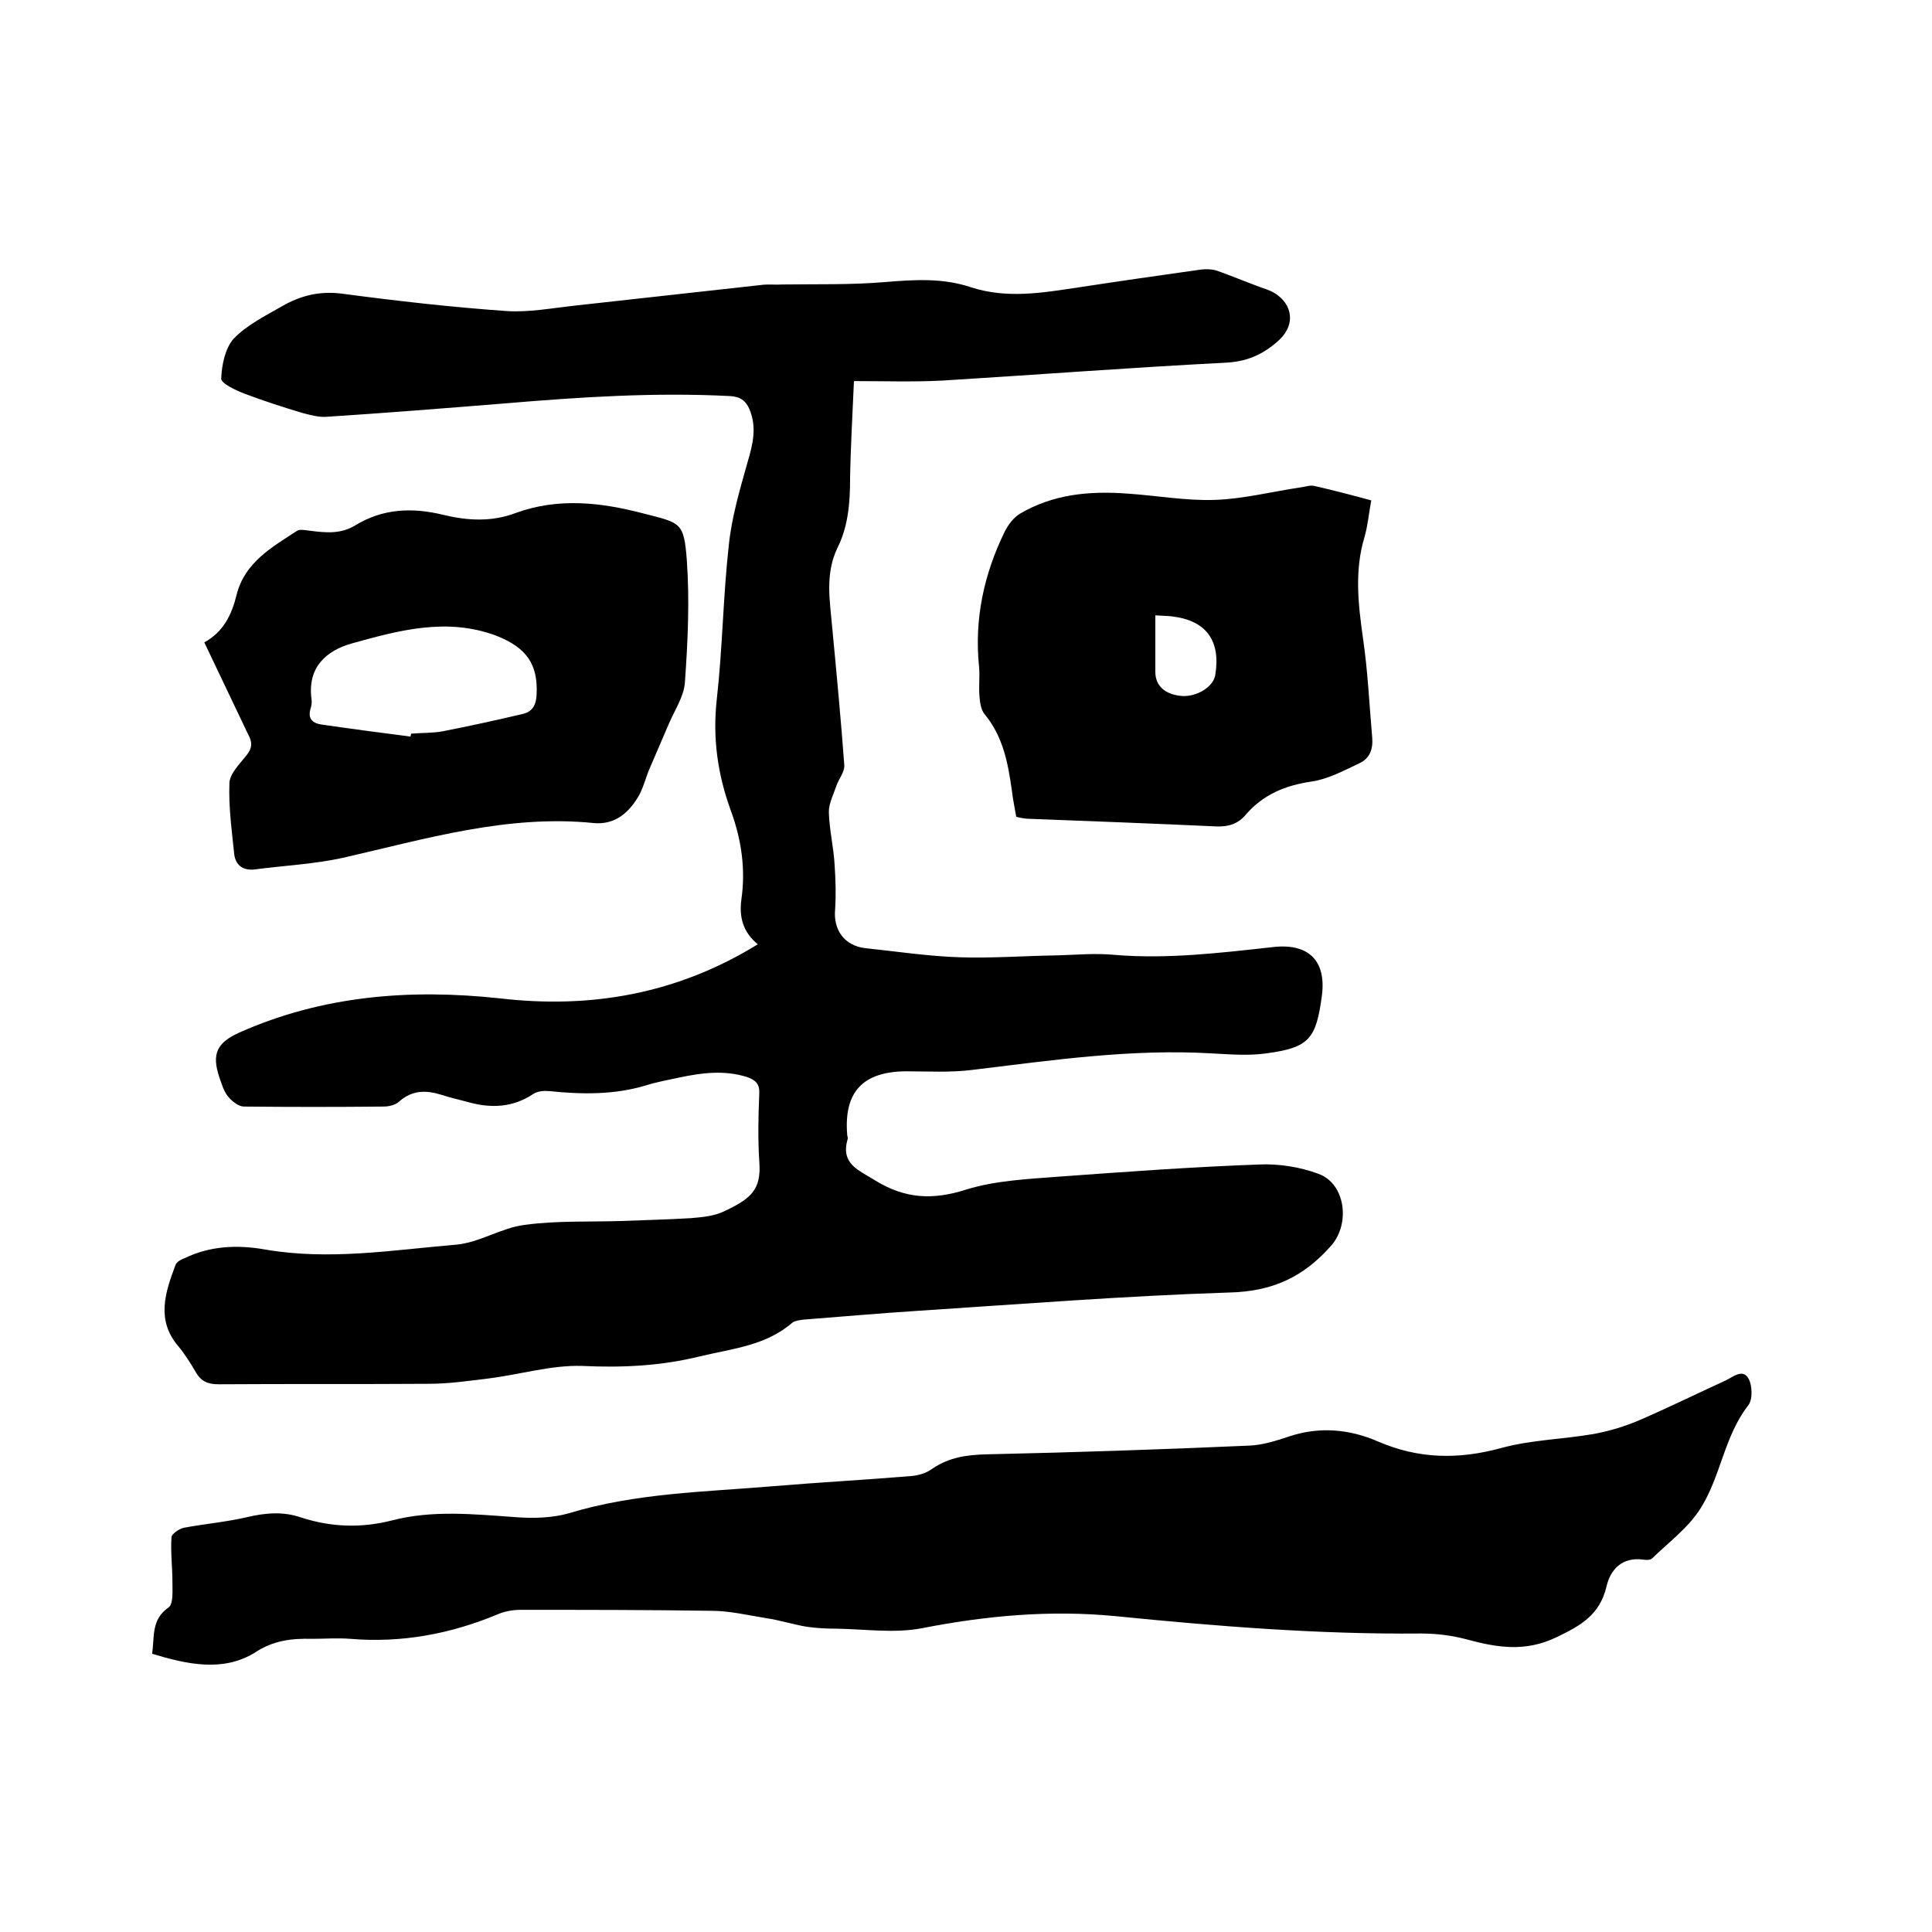 <svg enable-background="new 0 0 400 400" viewBox="0 0 400 400" xmlns="http://www.w3.org/2000/svg"><path d="m156.9 195.5c-3.1-2.5-3.9-5.7-3.4-9.3.9-6.3 0-12.4-2.2-18.4-2.7-7.4-3.8-15-2.9-23 1.2-10.6 1.3-21.3 2.5-32 .6-5.8 2.3-11.5 3.9-17.2 1.1-3.7 1.9-7.1.4-10.8-.8-1.9-2-2.7-4.1-2.8-15.5-.8-30.9.2-46.3 1.5-12.4 1-24.9 2-37.3 2.8-1.6.1-3.3-.4-4.9-.8-4-1.2-8-2.5-12-4-1.8-.7-4.8-2.1-4.8-3.1.1-2.8.8-6.3 2.6-8.3 2.7-2.8 6.5-4.7 10-6.7 3.8-2.2 7.8-3.2 12.4-2.6 11.3 1.5 22.7 2.8 34.1 3.6 4.6.3 9.3-.6 13.9-1.1 12.9-1.4 25.9-2.9 38.8-4.3 1.5-.2 2.9 0 4.4-.1 7.1-.1 14.1.1 21.2-.5 6.1-.5 12-.9 17.9 1.1 7.5 2.4 14.8 1.1 22.2 0 8.5-1.3 16.9-2.5 25.4-3.7 1-.1 2.1-.1 3.1.2 3.5 1.2 6.9 2.7 10.4 3.9 4.7 1.6 7 6.7 2.3 10.8-3.3 2.9-6.6 4.2-10.9 4.4-19.5 1-39.1 2.5-58.6 3.7-6 .3-12 .1-18.2.1-.3 7.1-.7 13.7-.8 20.3 0 4.9-.4 9.8-2.6 14.2-2.6 5.4-1.6 10.9-1.1 16.5.9 9.5 1.8 19 2.5 28.5.1 1.4-1.1 2.8-1.6 4.2-.6 1.8-1.6 3.7-1.6 5.5.1 3.7 1 7.3 1.2 11 .2 3 .3 6.1.1 9.2-.4 4.3 2 7.5 6.2 8 6.6.7 13.2 1.7 19.8 1.9s13.3-.3 19.9-.4c4-.1 8-.5 12-.1 10.9.9 21.7-.4 32.6-1.6 7.3-.9 11.2 2.6 10.3 9.9-1.2 9.1-2.6 10.9-11.6 12.1-3.6.5-7.4.2-11.1 0-16.7-1-33.1 1.4-49.6 3.4-4.6.6-9.3.3-13.9.3-8.9.1-12.8 4.3-12.1 13.1 0 .3.2.7.1.9-1.5 5.2 2.2 6.4 5.7 8.6 6.2 3.8 11.9 4.1 18.8 1.9 6.1-1.9 12.9-2.2 19.4-2.7 13.7-1 27.4-2 41.2-2.5 4.1-.2 8.5.5 12.3 1.9 5.7 2 6.7 10.4 2.7 14.9-5.7 6.5-12.2 9.5-21.1 9.7-21.6.7-43.1 2.4-64.6 3.8-7.8.5-15.6 1.2-23.4 1.8-.8.1-1.8.2-2.4.6-5.5 4.8-12.4 5.4-19.1 7-8.1 2-16.1 2.4-24.5 2-6.4-.2-12.9 1.8-19.4 2.6-4.1.5-8.2 1.1-12.3 1.1-14.5.1-29 0-43.5.1-2.1 0-3.6-.5-4.7-2.4s-2.3-3.8-3.7-5.5c-4.6-5.4-2.7-11.1-.6-16.7.2-.7 1.1-1.2 1.9-1.5 5.4-2.6 11-2.8 16.7-1.8 13.3 2.3 26.4.1 39.5-1 4.8-.4 9.4-3.5 14.2-4.1 6.6-.9 13.3-.6 19.9-.8 4.9-.2 9.7-.3 14.6-.6 2.3-.2 4.7-.4 6.8-1.4 5.5-2.6 7.8-4.4 7.3-10.4-.3-4.6-.2-9.3 0-14 .1-2-.8-2.8-2.5-3.4-4.7-1.5-9.4-.9-14.1.1-2.3.5-4.6.9-6.8 1.6-6.6 2-13.3 1.9-20.1 1.2-1.1-.1-2.4 0-3.3.6-4.2 2.8-8.7 3-13.4 1.7-1.8-.5-3.7-.9-5.5-1.5-3.2-1-6.1-1.1-8.9 1.4-.8.7-2.1 1-3.2 1-9.6.1-19.3.1-28.9 0-1.1 0-2.5-1.1-3.3-2.1-.9-1.1-1.3-2.6-1.8-4-1.6-4.8-.5-7.1 4.1-9.2 17.3-7.7 35.4-9.1 54-7.1 18.8 2.2 36.7-.9 53.4-11.2z"/><path d="m31.5 342.4c.5-3.6-.2-7.1 3.4-9.6 1-.7.8-3.4.8-5.2 0-3.1-.4-6.2-.2-9.3 0-.7 1.6-1.8 2.6-2 4.3-.8 8.8-1.2 13.1-2.2 3.8-.9 7.5-1.2 11.2.1 6.2 2 12.4 2.2 18.7.6 8.4-2.2 17-1.3 25.5-.7 3.7.3 7.7.2 11.2-.8 13.8-4.2 28.1-4.4 42.3-5.6 9.5-.8 19-1.3 28.5-2.1 1.5-.1 3.2-.6 4.4-1.5 3.5-2.4 7.2-2.9 11.4-3 18.1-.4 36.1-1 54.2-1.8 2.8-.1 5.6-1 8.3-1.9 6.3-2.1 12.5-1.5 18.3 1 8.5 3.7 16.8 3.8 25.6 1.4 6.2-1.7 12.7-1.8 19.1-2.9 3.3-.6 6.6-1.6 9.6-2.9 6-2.6 11.9-5.5 17.8-8.2 1.5-.7 3.5-2.5 4.7-.4.8 1.4.9 4.3 0 5.5-5 6.4-5.7 14.6-9.8 21.2-2.5 4.1-6.7 7.2-10.2 10.6-.4.3-1.2.3-1.8.2-4.4-.6-6.8 2.1-7.6 5.6-1.4 5.9-5.4 8.1-10.4 10.5-6.5 3.1-12.3 2.1-18.6.4-3-.8-6.2-1.2-9.4-1.2-21.2.2-42.3-1.5-63.3-3.6-13.5-1.3-26.7-.1-40 2.5-5.7 1.1-11.7.2-17.6.1-2.1 0-4.2-.1-6.3-.4-2.9-.5-5.7-1.4-8.5-1.8-3.7-.6-7.5-1.5-11.2-1.5-13.2-.2-26.4-.2-39.6-.2-1.5 0-3.2.3-4.6.9-9.8 4.1-20 6-30.6 5.1-2.6-.2-5.3 0-7.9 0-4.2-.1-8 .3-11.9 2.9-6.6 4-13.9 2.4-21.2.2z"/><path d="m42.3 133c4-2.2 5.7-5.8 6.7-9.9 1.7-6.7 7.3-9.8 12.5-13.2.6-.4 1.8-.1 2.8 0 3.2.4 6.2.7 9.2-1.1 5.7-3.5 11.8-3.8 18.3-2.2 5 1.2 10 1.5 15-.4 8.8-3.2 17.6-2.2 26.4.1 7.7 2 8.4 1.7 9 9.7.6 8.4.2 16.9-.4 25.3-.2 2.9-2.1 5.7-3.3 8.5-1.3 3.1-2.7 6.2-4 9.3-.9 2.1-1.4 4.5-2.7 6.4-2 3.1-4.8 5.3-8.9 4.9-17.9-1.8-34.8 3.3-51.9 7.2-5.9 1.3-12.1 1.6-18.2 2.4-2.4.3-4-.8-4.3-3.1-.5-4.9-1.2-9.9-1-14.8.1-2 2.2-4 3.6-5.8 1.1-1.4 1.2-2.6.3-4.2-3-6.3-6-12.6-9.1-19.1zm42.7 19.5c0-.2.1-.4.1-.6 2.2-.2 4.5-.1 6.6-.5 5.6-1.1 11.1-2.3 16.6-3.6 2-.5 2.7-1.9 2.8-4 .3-6.2-2-9.7-8.4-12.2-10.2-3.8-20.1-1.1-29.8 1.6-5.4 1.5-9.3 5-8.4 11.6.1.6 0 1.3-.2 1.9-.6 2 .3 3 2.2 3.3 6.2.9 12.3 1.7 18.5 2.5z"/><path d="m210.4 169.1c-.3-1.8-.7-3.6-.9-5.4-.8-5.7-1.8-11.2-5.7-15.9-.7-.9-.9-2.3-1-3.5-.2-2.1.1-4.2-.1-6.3-1-9.8 1-19.1 5.3-27.9.7-1.4 1.8-2.9 3.1-3.7 6.9-4.1 14.5-4.8 22.4-4.2 6 .4 12 1.5 18 1.3 5.9-.2 11.8-1.7 17.8-2.6.9-.1 1.9-.5 2.8-.3 3.9.9 7.8 1.9 11.8 3-.5 2.7-.7 5.2-1.4 7.6-2.1 7-1.3 13.9-.3 21 1 6.8 1.3 13.7 1.9 20.5.2 2.4-.5 4.3-2.6 5.3-3.2 1.5-6.5 3.3-9.9 3.8-5.5.8-10.1 2.7-13.7 6.9-1.6 1.9-3.6 2.5-6.1 2.4-13.1-.6-26.2-1.1-39.3-1.6-.8-.1-1.4-.2-2.1-.4zm28.8-41.7v11.7c0 2.9 2 4.7 5.5 5 3.1.2 6.5-1.9 6.9-4.3 1.2-7.2-1.9-11.4-9.1-12.2-.9-.1-1.9-.1-3.3-.2z"/></svg>